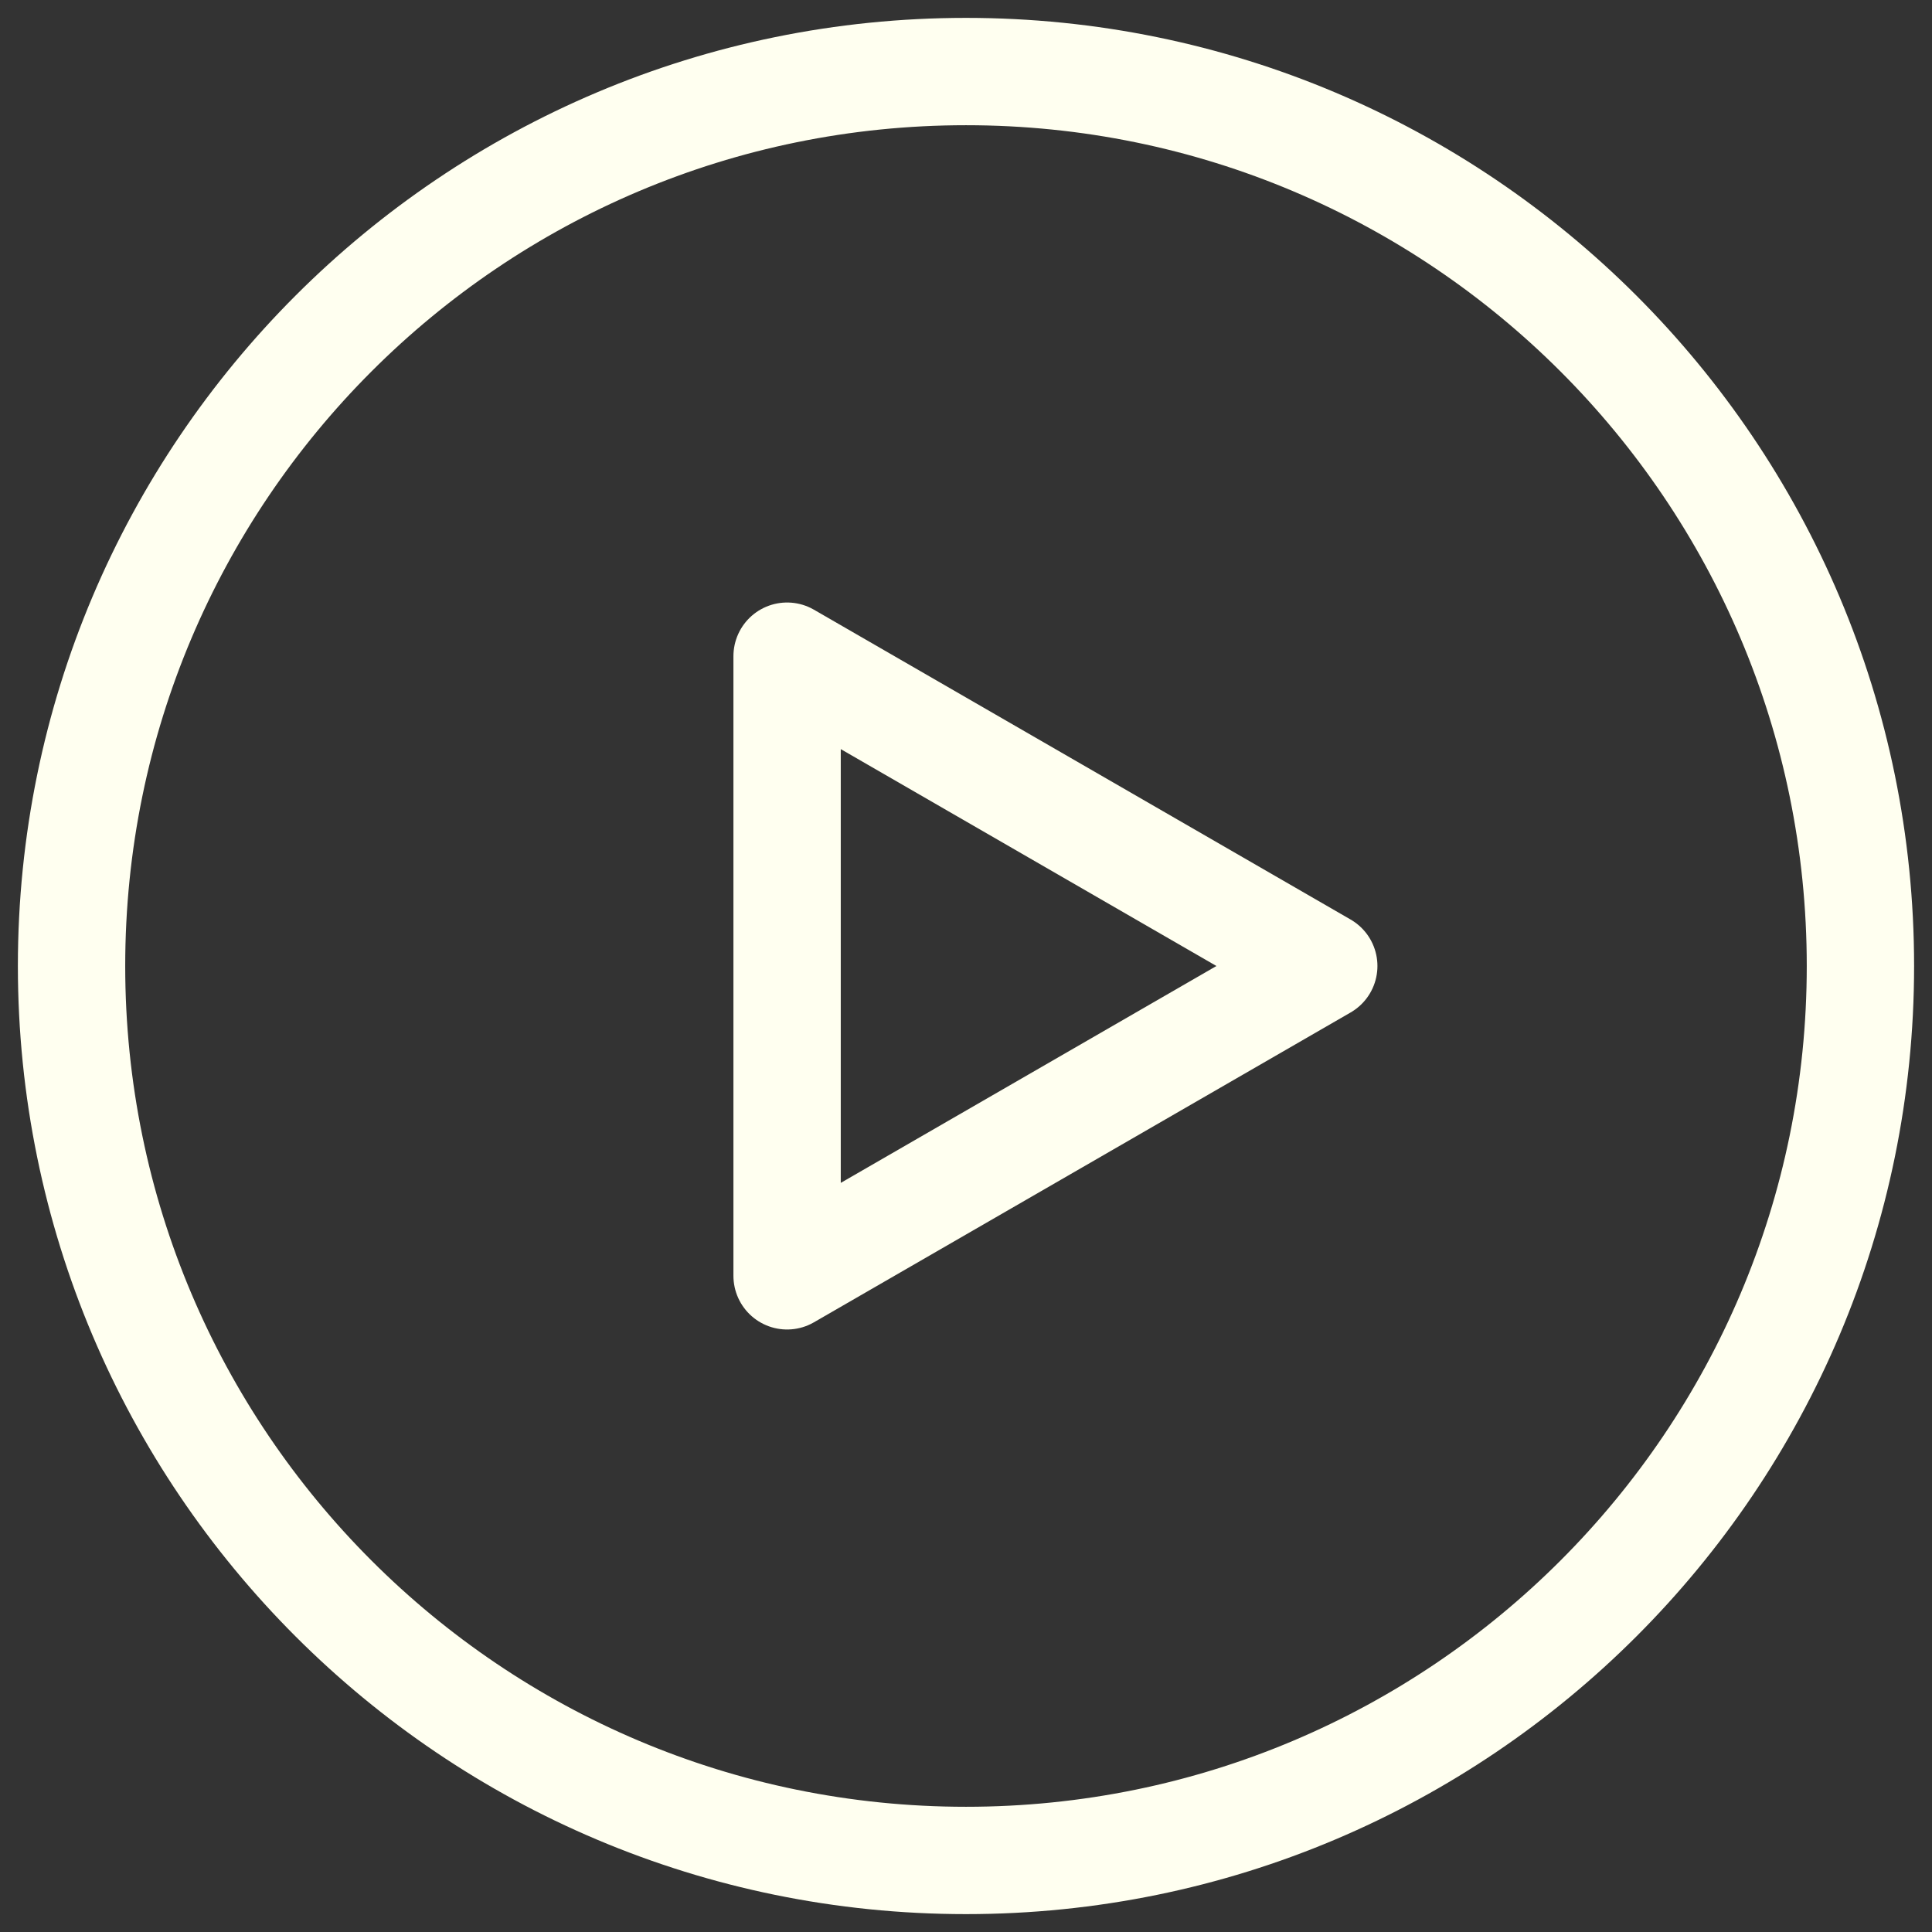<svg width="90" height="90" viewBox="0 0 90 90" fill="none" xmlns="http://www.w3.org/2000/svg">
<rect x="0" y="0" width="90" height="90" fill="#333333" stroke="none"/>
<g id="Group">
<path id="Vector" d="M45 86.667C68.012 86.667 86.666 68.013 86.666 45C86.666 21.988 68.012 3.333 45 3.333C21.987 3.333 3.333 21.988 3.333 45C3.333 68.013 21.987 86.667 45 86.667Z" stroke="#FFFFF0" stroke-width="5" stroke-linejoin="round"/>
<path id="Vector_2" d="M36.666 45V30.567L49.166 37.783L61.666 45L49.166 52.217L36.666 59.433V45Z" stroke="#FFFFF0" stroke-width="5" stroke-linejoin="round"/>
</g>
</svg>
